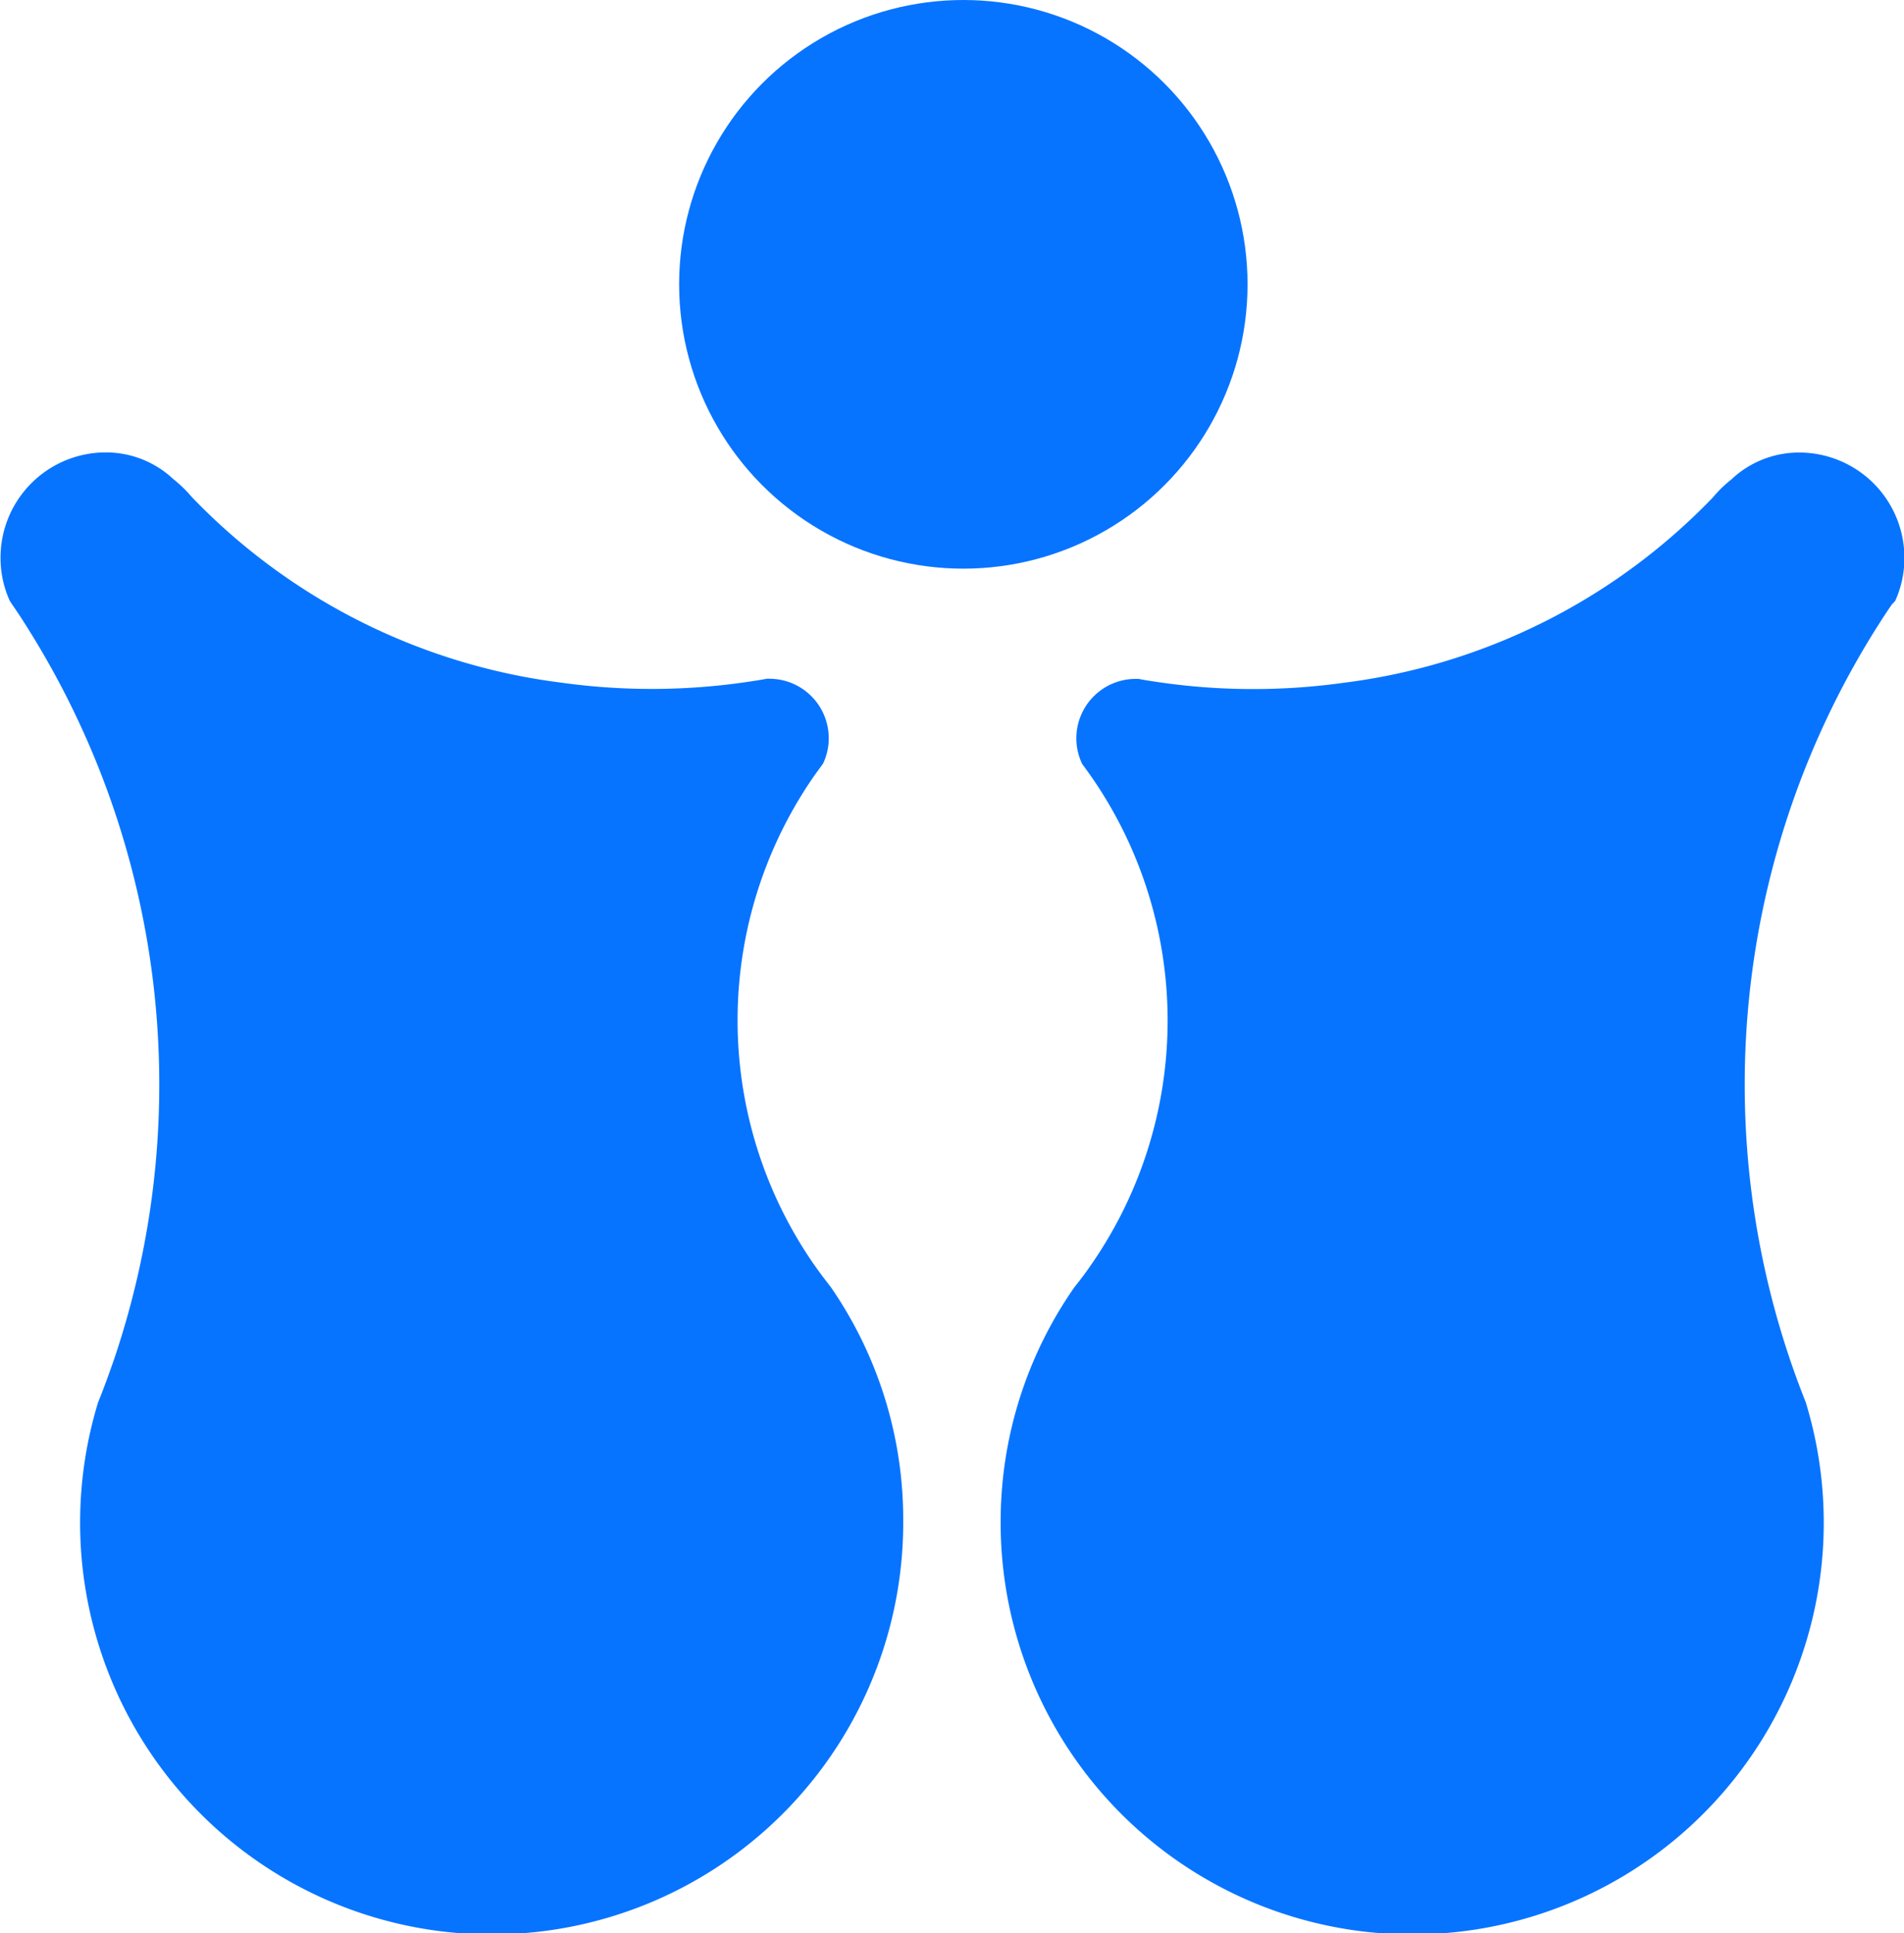 <svg xmlns="http://www.w3.org/2000/svg" id="Logo_icon_1" data-name="Logo icon 1" viewBox="0 0 141.89 144"><defs><style>.cls-1{fill:#0774ff;}</style></defs><title>FOF Logo Icon 1</title><path class="cls-1" d="M499.08,342.57a30.67,30.67,0,1,1-60-8.88c.45-1.11.86-2.24,1.25-3.38h0a63.84,63.84,0,0,0-6.46-54.23h0c-.44-.71-.73-1.15-1.2-1.83l-.17-.26a7.69,7.69,0,0,1-.69-3.22,7.84,7.84,0,0,1,7.84-7.84,7.34,7.34,0,0,1,5.05,2,9.72,9.72,0,0,1,1.37,1.33h0a46.17,46.17,0,0,0,27.52,13.82,48.78,48.78,0,0,0,14.24-.11h0c.36-.05.71-.11,1.07-.18h.2a4.43,4.43,0,0,1,4.43,4.43,4.34,4.34,0,0,1-.43,1.9c-.3.41-.61.83-.9,1.26h0a31.9,31.9,0,0,0,.2,36h0c.41.59.84,1.16,1.28,1.72A30.46,30.46,0,0,1,499.08,342.57Z" transform="translate(-431.77 -229.23)"></path><path class="cls-1" d="M506.34,342.57a30.67,30.67,0,1,0,60-8.88c-.44-1.11-.86-2.24-1.24-3.38h0a63.84,63.84,0,0,1,6.46-54.23h0c.45-.71.73-1.15,1.2-1.83L573,274a7.69,7.69,0,0,0,.69-3.22,7.84,7.84,0,0,0-7.84-7.84,7.32,7.32,0,0,0-5.05,2,9.21,9.21,0,0,0-1.37,1.33h0a46.12,46.12,0,0,1-27.52,13.82,48.72,48.72,0,0,1-14.23-.11h0c-.35-.05-.71-.11-1.06-.18h-.2a4.43,4.43,0,0,0-4.44,4.43,4.48,4.48,0,0,0,.43,1.9q.46.62.9,1.26h0a31.88,31.88,0,0,1-.19,36h0c-.4.59-.83,1.16-1.28,1.72A30.53,30.53,0,0,0,506.34,342.57Z" transform="translate(-431.77 -229.23)"></path><circle class="cls-1" cx="71.79" cy="21.18" r="21.18"></circle></svg>